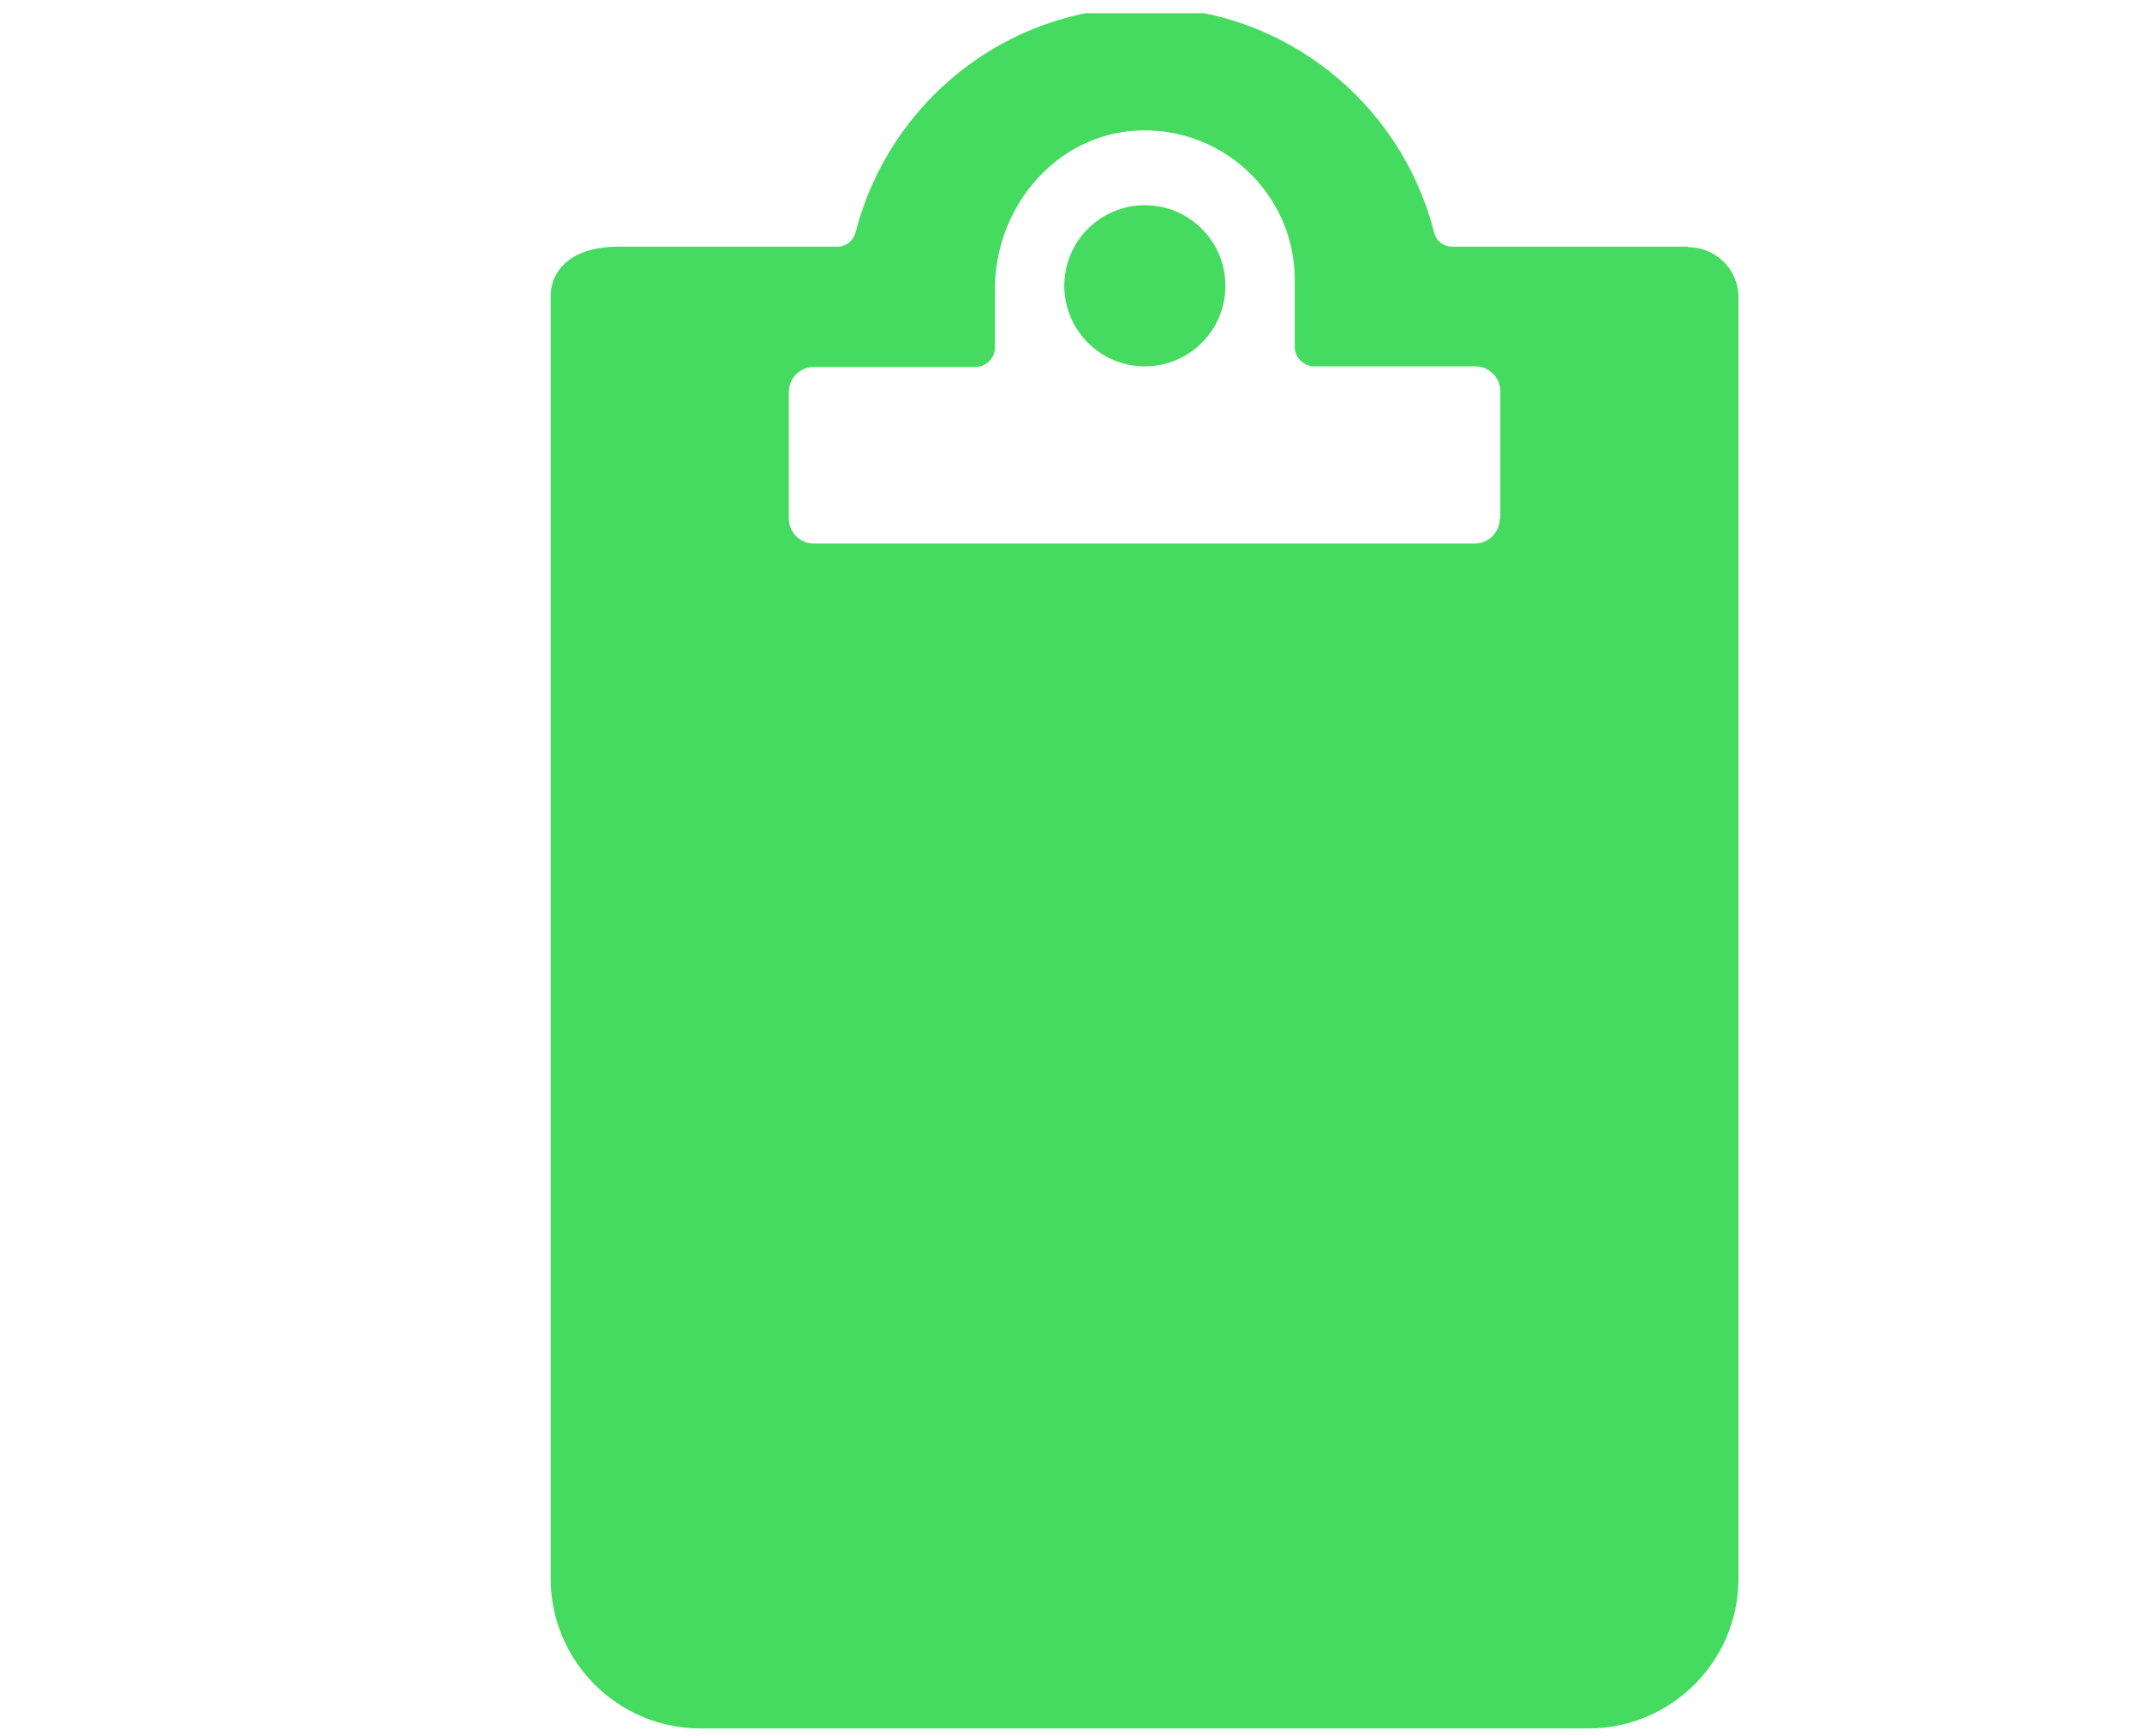 <svg width="116" height="94" viewBox="0 0 116 94" fill="none" xmlns="http://www.w3.org/2000/svg">
<g clip-path="url(#clip0_70_698)">
<g clip-path="url(#clip1_70_698)">
<path d="M91.388 13.358H78.651C78.17 13.358 77.753 13.037 77.657 12.556C75.86 5.562 69.54 0.396 62 0.396C54.46 0.396 48.14 5.562 46.343 12.556C46.215 13.037 45.83 13.358 45.349 13.358H33.478C31.008 13.358 29.82 14.577 29.82 16.053V85.481C29.82 89.941 33.446 93.598 37.938 93.598H86.03C90.49 93.598 94.147 89.973 94.147 85.481V16.085C94.147 14.609 92.928 13.39 91.453 13.39L91.388 13.358ZM81.218 28.084C81.218 28.822 80.608 29.432 79.87 29.432H44.065C43.328 29.432 42.718 28.822 42.718 28.084V21.218C42.718 20.48 43.328 19.871 44.065 19.871H52.824C53.402 19.871 53.883 19.39 53.883 18.812V15.636C53.883 11.401 56.931 7.551 61.166 7.102C66.01 6.62 70.117 10.406 70.117 15.155V18.78C70.117 19.358 70.598 19.839 71.176 19.839H79.903C80.64 19.839 81.25 20.448 81.25 21.186V28.084H81.218Z" fill="#45DB61"/>
<path d="M62 19.839C64.41 19.839 66.363 17.885 66.363 15.475C66.363 13.066 64.41 11.112 62 11.112C59.59 11.112 57.637 13.066 57.637 15.475C57.637 17.885 59.59 19.839 62 19.839Z" fill="#45DB61"/>
</g>
</g>
<defs>
<clipPath id="clip0_70_698">
<rect width="116" height="93" fill="white" transform="translate(0 0.714)"/>
</clipPath>
<clipPath id="clip1_70_698">
<rect width="154" height="154" fill="white" transform="translate(-15 -28.286)"/>
</clipPath>
</defs>
</svg>

